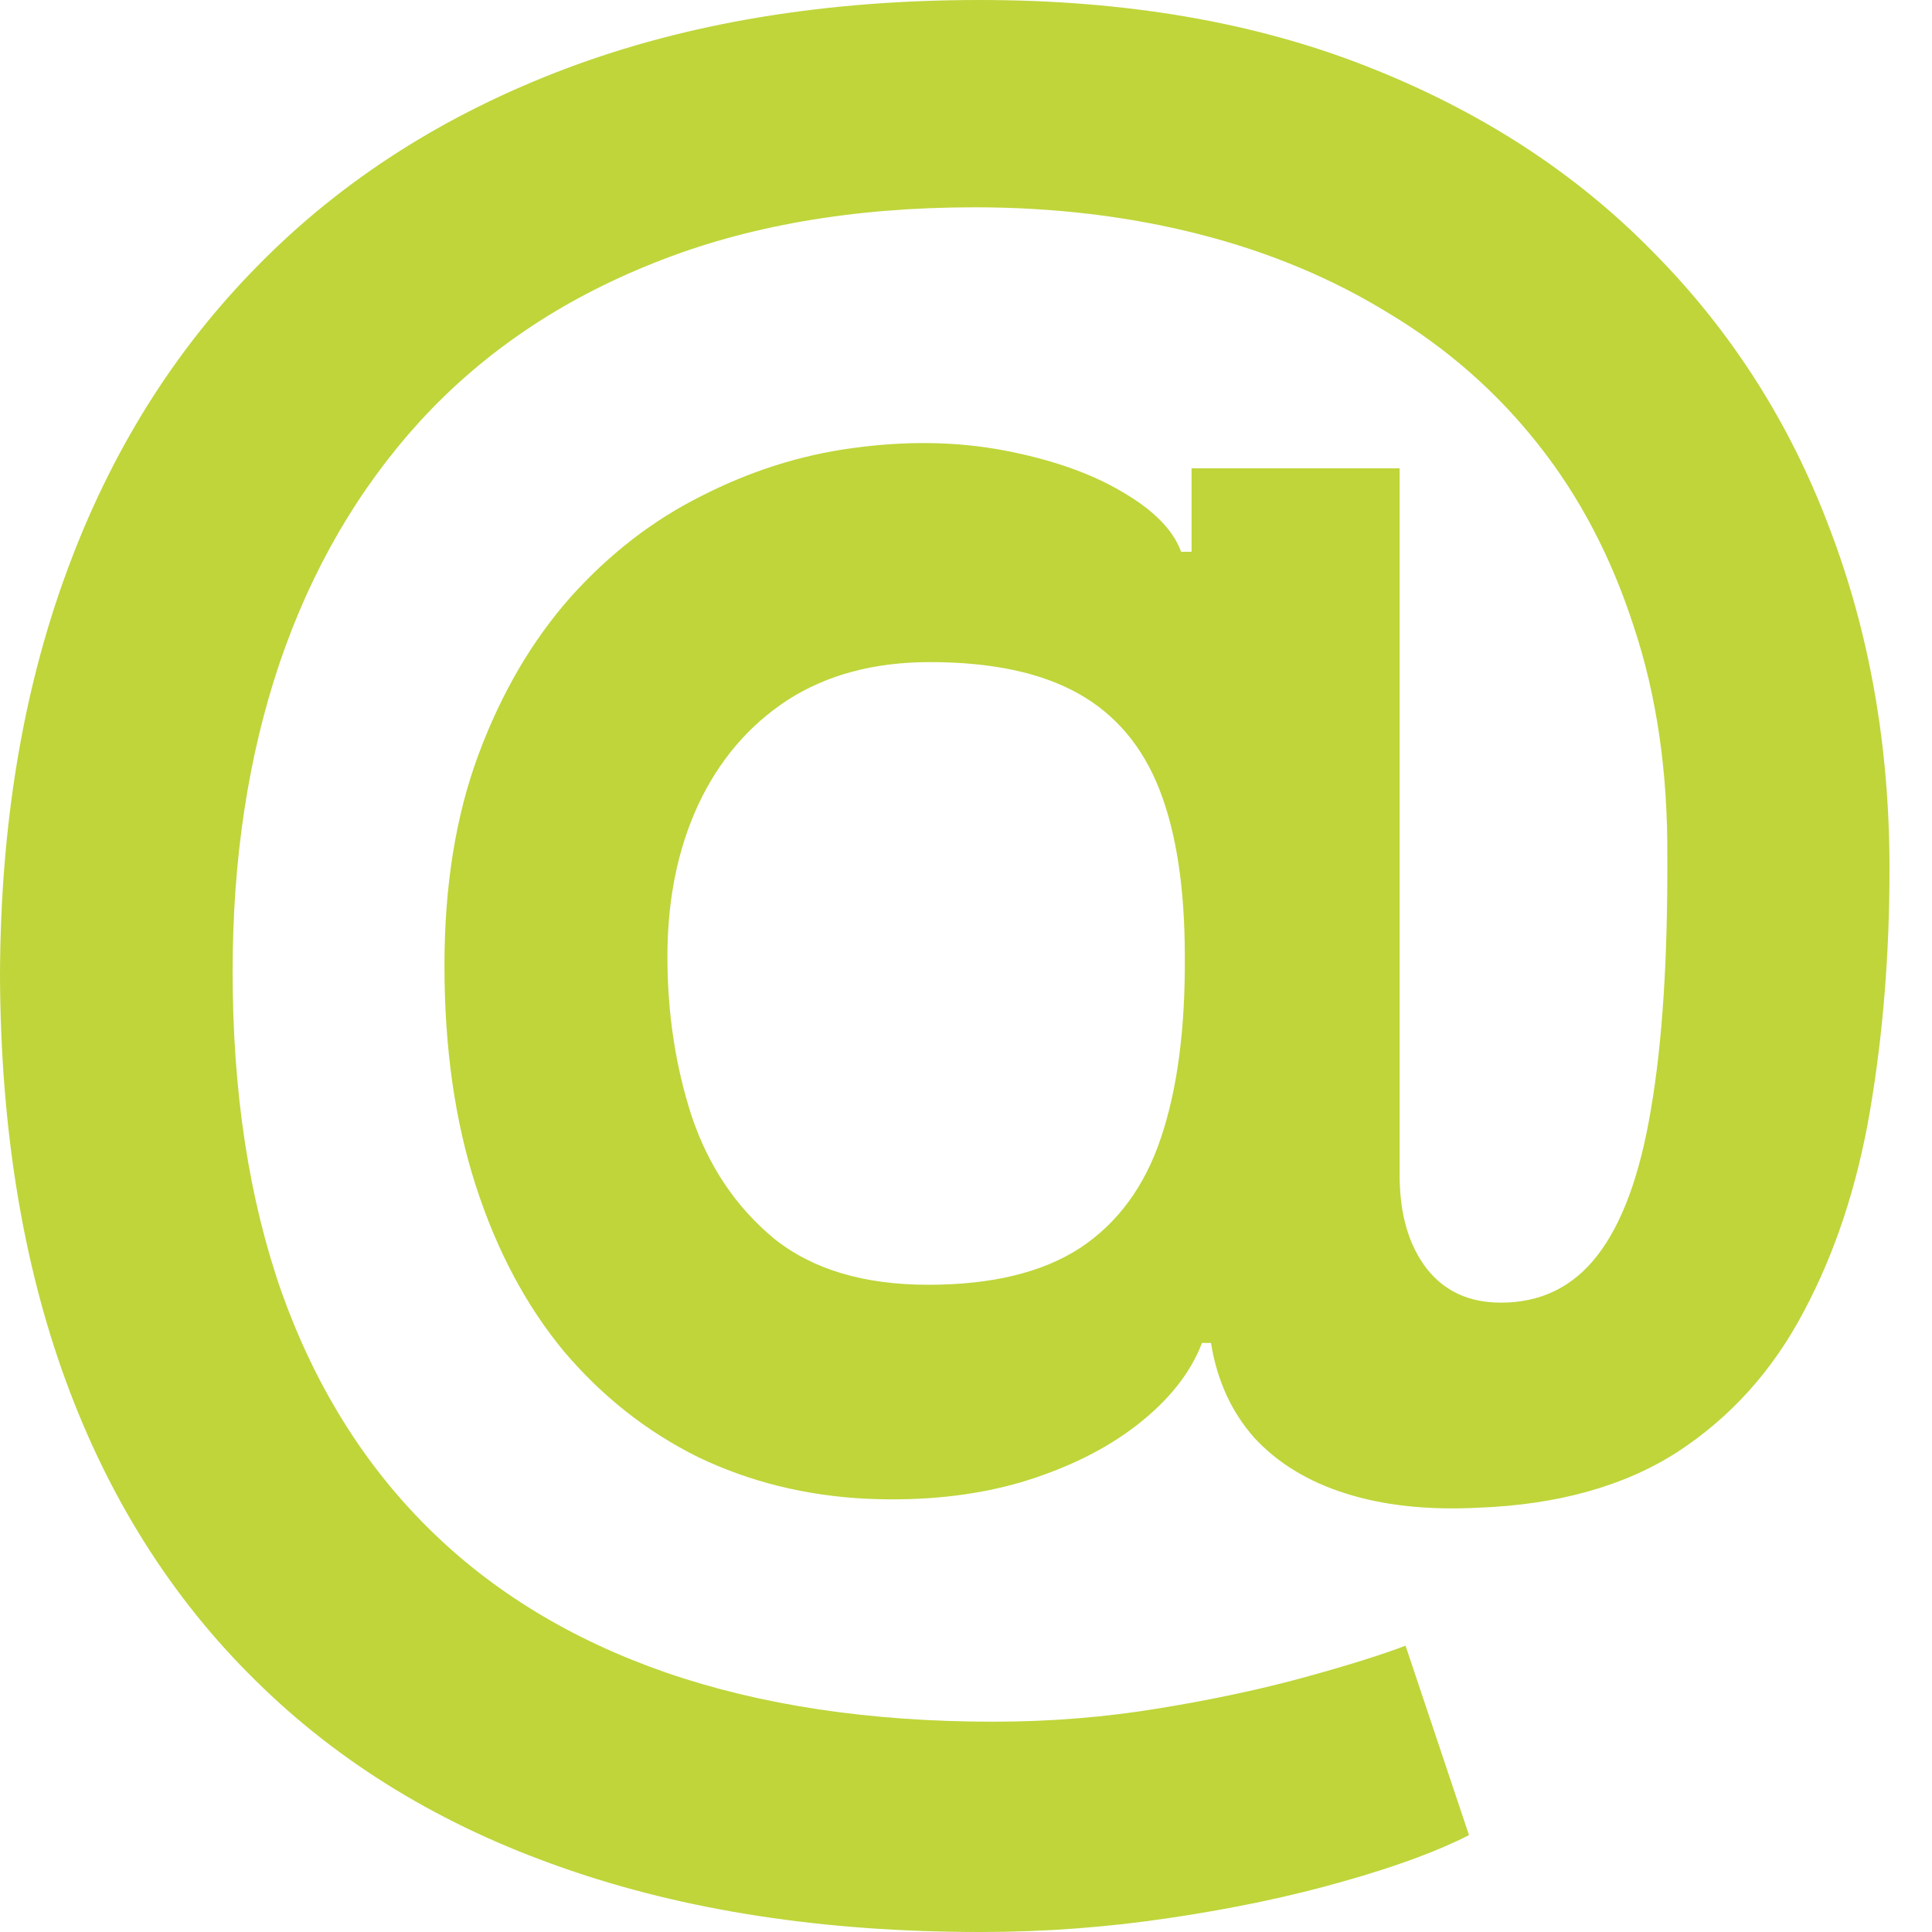 <svg width="20" height="20" viewBox="0 0 20 20" fill="none" xmlns="http://www.w3.org/2000/svg">
<path d="M10.15 20C8.53 20 7.089 19.779 5.828 19.336C4.572 18.899 3.512 18.253 2.648 17.399C1.783 16.55 1.127 15.513 0.679 14.288C0.232 13.063 0.005 11.664 0 10.089C0.005 8.55 0.234 7.163 0.687 5.928C1.14 4.688 1.801 3.628 2.671 2.748C3.54 1.863 4.603 1.184 5.859 0.71C7.114 0.237 8.542 0 10.143 0C11.651 0 12.986 0.229 14.149 0.687C15.317 1.145 16.303 1.783 17.105 2.601C17.913 3.414 18.523 4.366 18.935 5.457C19.352 6.543 19.56 7.722 19.56 8.993C19.56 9.873 19.493 10.706 19.359 11.494C19.226 12.276 18.997 12.97 18.672 13.578C18.353 14.185 17.918 14.669 17.368 15.029C16.817 15.384 16.128 15.577 15.299 15.608C14.779 15.634 14.324 15.585 13.933 15.461C13.542 15.338 13.225 15.145 12.983 14.882C12.747 14.615 12.598 14.288 12.536 13.902H12.443C12.325 14.211 12.101 14.494 11.771 14.751C11.447 15.003 11.046 15.201 10.567 15.345C10.089 15.484 9.556 15.541 8.97 15.515C8.342 15.484 7.76 15.34 7.225 15.083C6.695 14.82 6.232 14.455 5.836 13.987C5.444 13.513 5.141 12.942 4.925 12.273C4.709 11.604 4.601 10.845 4.601 9.996C4.601 9.168 4.719 8.437 4.956 7.804C5.192 7.171 5.509 6.631 5.905 6.183C6.306 5.735 6.759 5.385 7.264 5.133C7.768 4.876 8.288 4.711 8.823 4.639C9.379 4.562 9.901 4.57 10.39 4.662C10.879 4.755 11.285 4.896 11.609 5.087C11.939 5.277 12.145 5.486 12.227 5.712H12.335V4.848H14.489V12.196C14.494 12.582 14.586 12.893 14.767 13.13C14.952 13.367 15.209 13.485 15.538 13.485C15.95 13.485 16.282 13.323 16.534 12.999C16.791 12.669 16.977 12.165 17.09 11.486C17.208 10.802 17.265 9.927 17.26 8.861C17.265 7.987 17.149 7.194 16.912 6.484C16.681 5.769 16.352 5.141 15.924 4.601C15.497 4.06 14.985 3.61 14.388 3.25C13.796 2.884 13.138 2.609 12.412 2.424C11.687 2.239 10.912 2.146 10.089 2.146C8.828 2.146 7.719 2.339 6.762 2.725C5.805 3.106 5.002 3.649 4.354 4.354C3.71 5.059 3.224 5.895 2.895 6.862C2.57 7.825 2.408 8.89 2.408 10.058C2.408 11.308 2.578 12.417 2.918 13.385C3.263 14.347 3.767 15.158 4.431 15.816C5.095 16.475 5.915 16.974 6.893 17.314C7.876 17.653 9.006 17.823 10.282 17.823C10.868 17.823 11.442 17.777 12.003 17.684C12.564 17.592 13.068 17.484 13.516 17.36C13.964 17.237 14.309 17.128 14.55 17.036L15.207 18.997C14.887 19.161 14.455 19.321 13.91 19.475C13.369 19.63 12.772 19.756 12.119 19.853C11.47 19.951 10.814 20 10.15 20ZM9.61 13.3C10.264 13.3 10.786 13.174 11.177 12.922C11.568 12.664 11.849 12.284 12.018 11.779C12.188 11.275 12.271 10.647 12.265 9.896C12.265 9.196 12.178 8.622 12.003 8.174C11.828 7.727 11.548 7.395 11.162 7.179C10.776 6.963 10.264 6.854 9.626 6.854C9.049 6.854 8.558 6.986 8.151 7.248C7.75 7.511 7.441 7.873 7.225 8.337C7.014 8.795 6.909 9.317 6.909 9.904C6.909 10.49 6.993 11.043 7.163 11.563C7.338 12.078 7.621 12.497 8.012 12.821C8.409 13.14 8.941 13.3 9.61 13.3Z" fill="#BFD53A"/>
</svg>
